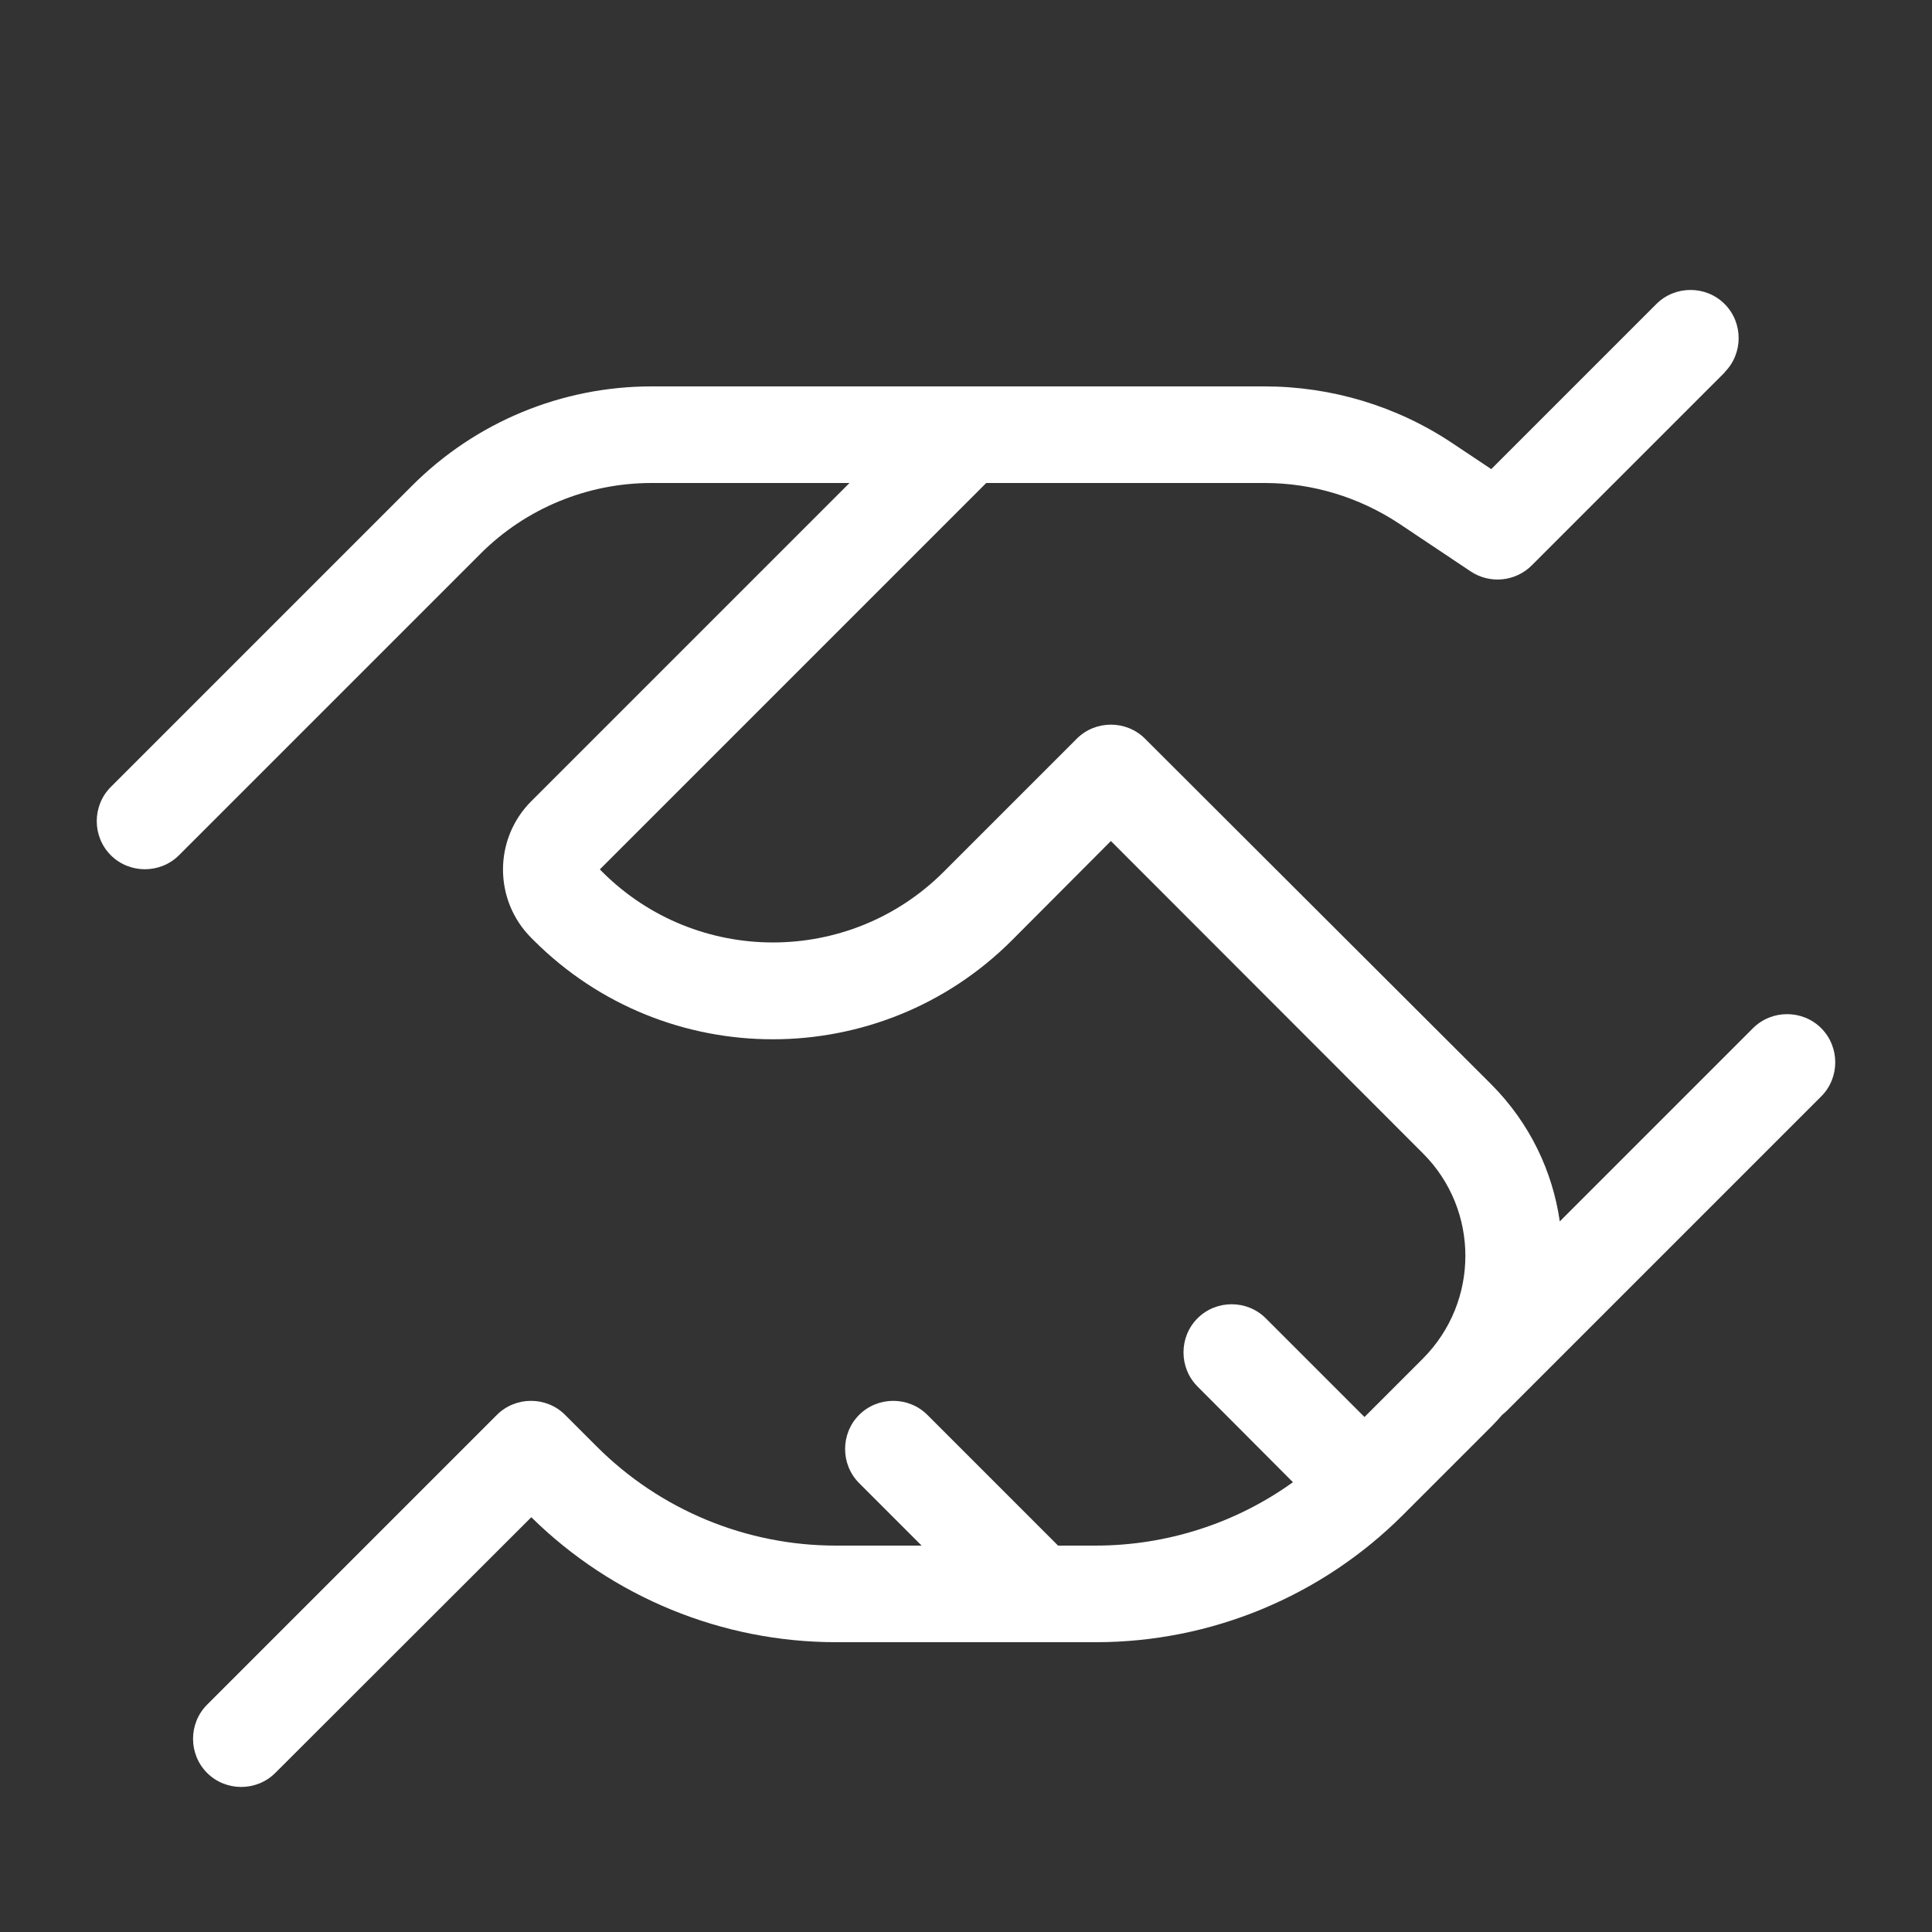 <svg xmlns="http://www.w3.org/2000/svg" viewBox="0 0 640 640"><rect x="0" y="0" width="640" height="640" fill="#333333" stroke="none"/><!--!Font Awesome Pro 7.1.0 by @fontawesome - https://fontawesome.com License - https://fontawesome.com/license (Commercial License) Copyright 2025 Fonticons, Inc.--><path fill="#ffffff" d="M571.3 123.3C577.5 117.1 577.5 106.9 571.3 100.7C565.1 94.5 554.9 94.5 548.7 100.7L494 155.4L481.1 146.8C462.7 134.5 441 128 418.9 128L215.8 128C186.1 128 157.6 139.8 136.6 160.8L132.7 164.7L36.7 260.7C30.5 266.9 30.5 277.1 36.7 283.3C42.9 289.5 53.1 289.5 59.3 283.3L155.3 187.3L159.2 183.4C174.2 168.4 194.6 160 215.8 160L281.4 160L176 265.4C163.5 277.9 163.5 298.2 176 310.7L176.8 311.5C220.5 355.2 291.5 355.2 335.2 311.5L368 278.6L471.4 382.1C490.1 400.8 490.1 431.2 471.4 450L452 469.4L419.3 436.7C413.1 430.5 402.9 430.5 396.7 436.7C390.5 442.9 390.5 453.1 396.7 459.3L428.3 491C409.4 504.6 386.5 512 362.9 512L350.5 512L307.2 468.7C301 462.5 290.8 462.5 284.6 468.7C278.4 474.9 278.4 485.1 284.6 491.3L305.3 512L276.9 512C247.2 512 218.7 500.2 197.7 479.2L187.2 468.7C181 462.5 170.8 462.5 164.6 468.7L68.6 564.7C62.4 570.9 62.4 581.1 68.6 587.3C74.8 593.5 85 593.5 91.2 587.3L176 502.6C202.9 529.1 239.2 544 277 544L363 544C401.2 544 437.8 528.8 464.8 501.8L494.1 472.5C495.3 471.3 496.5 470 497.6 468.7C498.2 468.2 498.8 467.7 499.3 467.2L603.3 363.2C609.5 357 609.5 346.8 603.3 340.6C597.1 334.4 586.9 334.4 580.7 340.6L516.7 404.6C514.3 388 506.8 372.1 494.1 359.3L379.3 244.7C373.1 238.5 362.9 238.5 356.7 244.7L312.6 288.8C281.4 320 230.7 320 199.5 288.8L198.7 288L326.7 160L419 160C434.8 160 450.2 164.7 463.4 173.4L487.2 189.3C493.5 193.5 502 192.7 507.4 187.3L571.4 123.3z"/></svg>